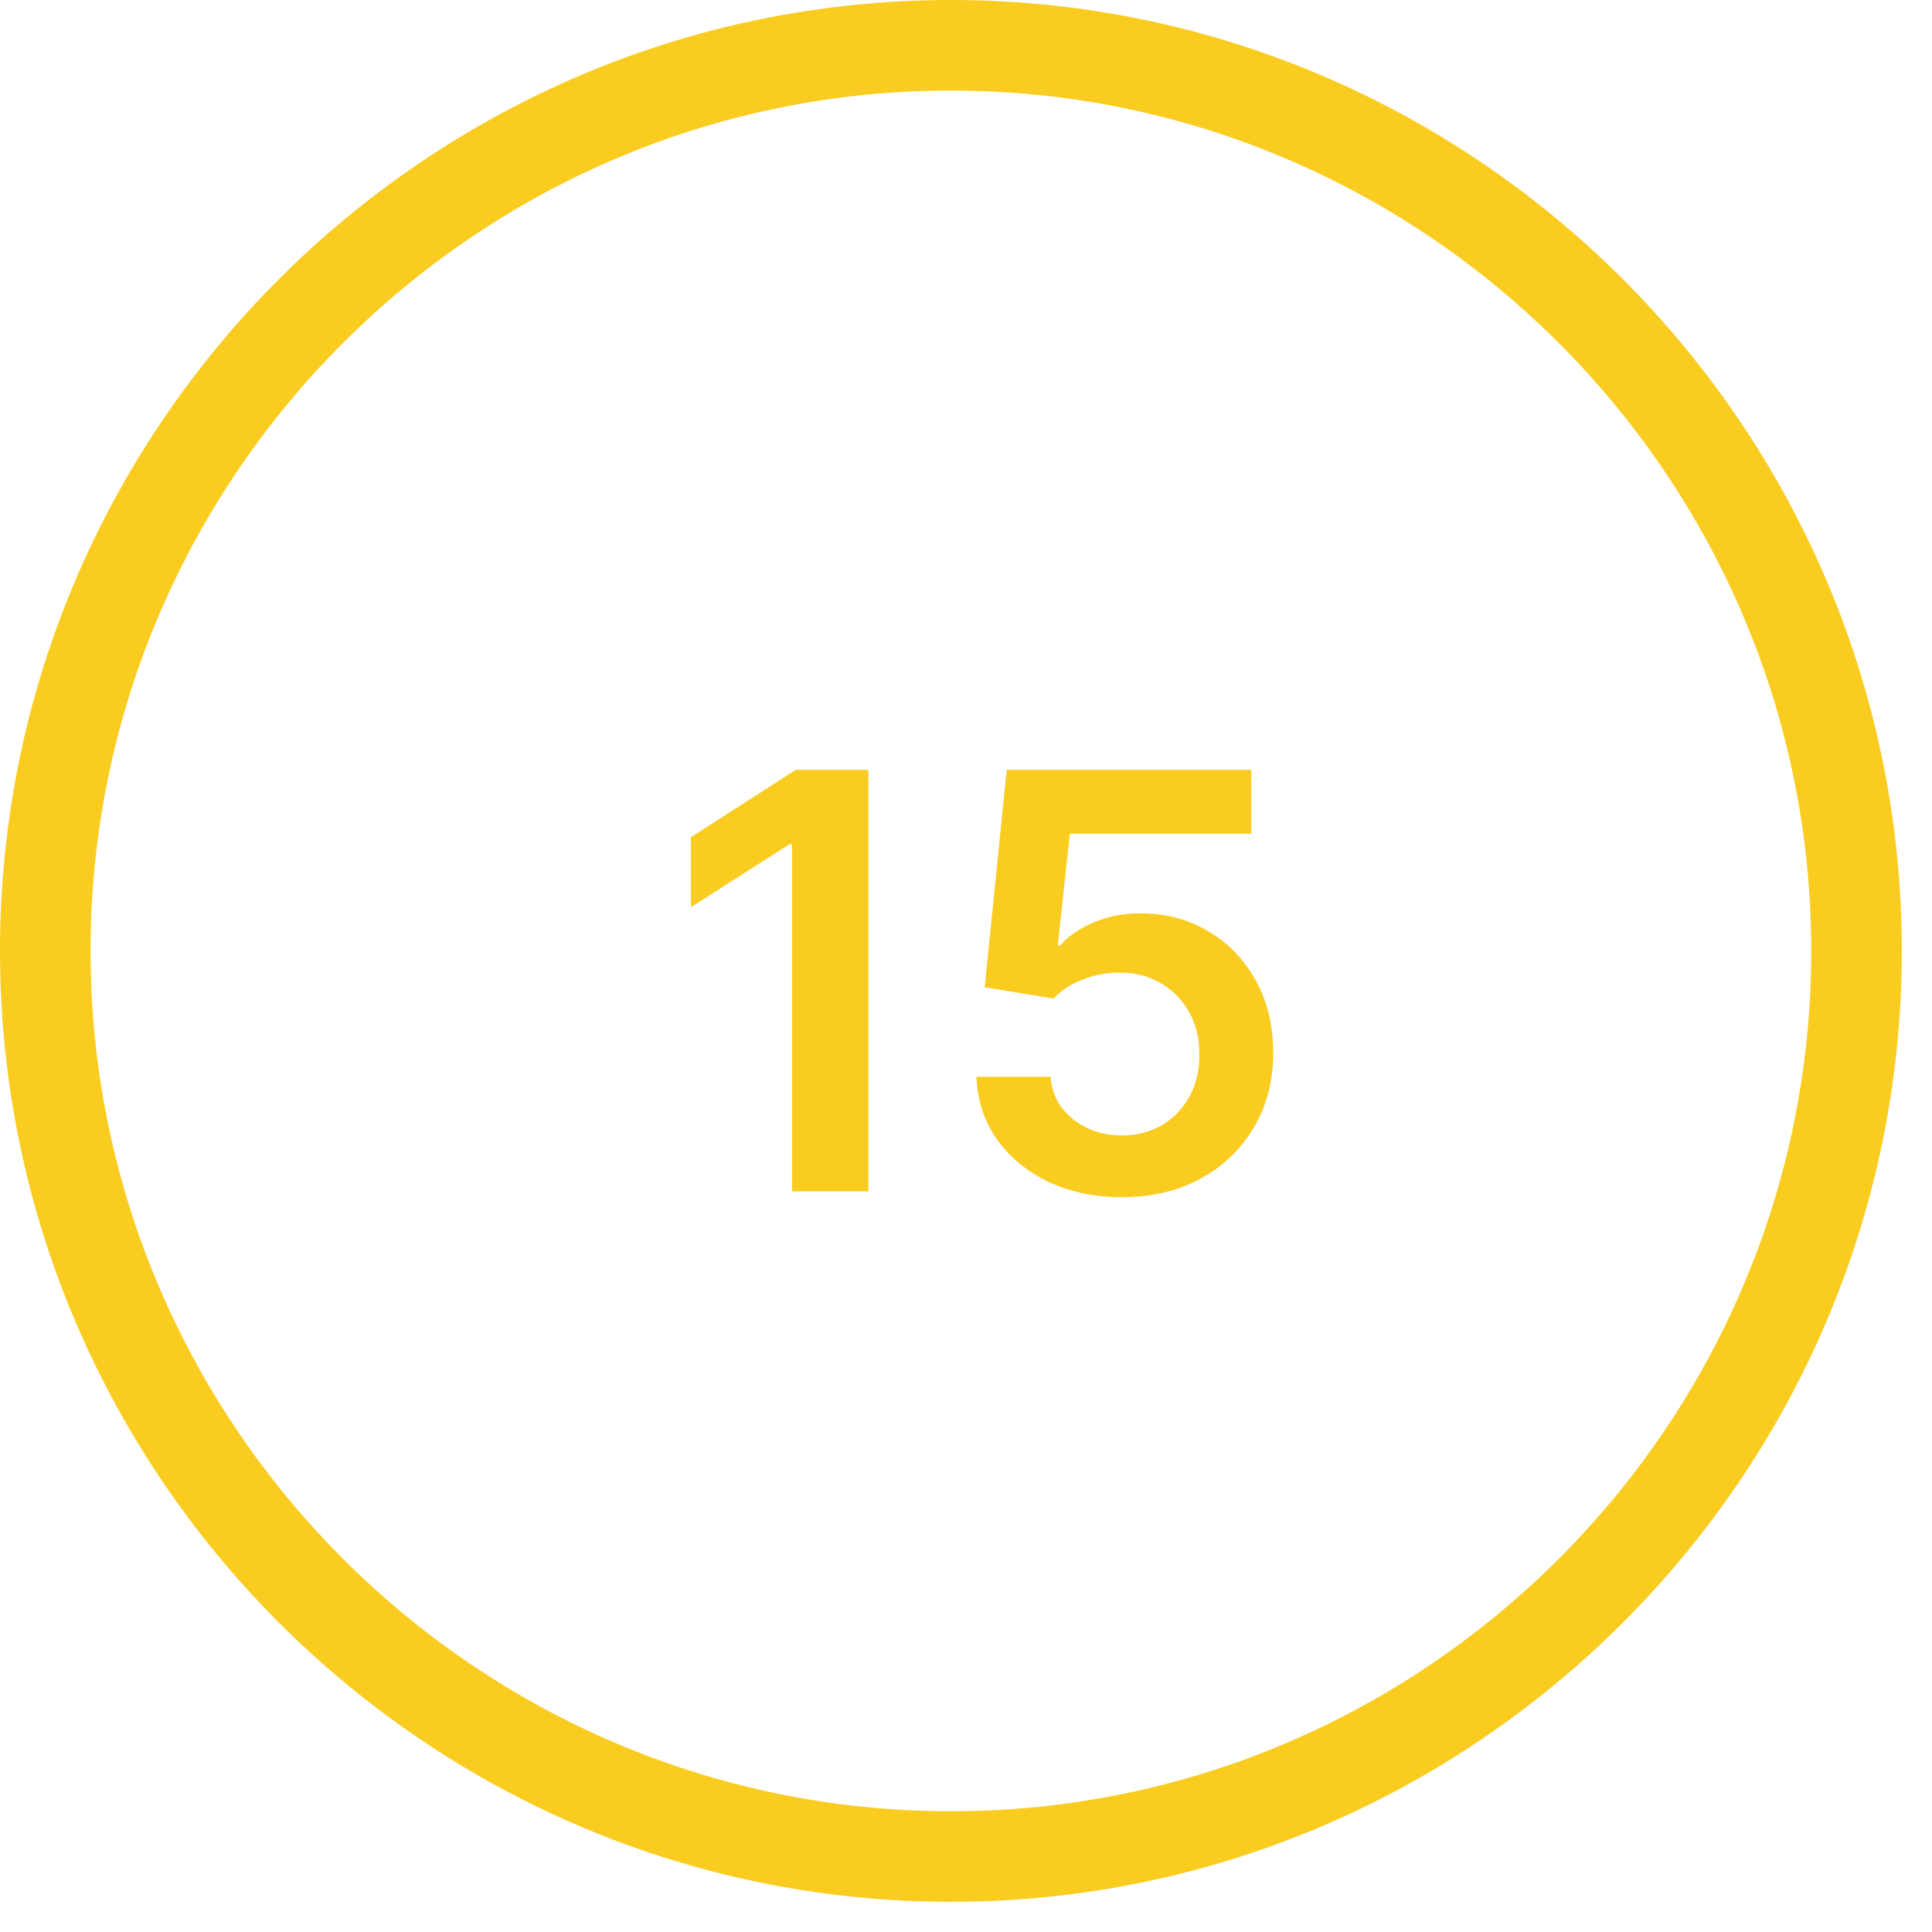 <?xml version="1.0" encoding="UTF-8"?> <svg xmlns="http://www.w3.org/2000/svg" width="60" height="60" viewBox="0 0 60 60" fill="none"> <path d="M29.531 0C13.266 0 0 13.266 0 29.531C0 45.797 13.266 59.062 29.531 59.062C45.797 59.062 59.062 45.797 59.062 29.531C59.062 13.266 45.797 0 29.531 0ZM29.531 2.812C44.25 2.812 56.25 14.812 56.25 29.531C56.25 44.25 44.25 56.25 29.531 56.25C14.812 56.25 2.812 44.25 2.812 29.531C2.812 14.812 14.812 2.812 29.531 2.812Z" fill="#F9CC1F"></path> <path d="M26.968 23.909V37H24.597V26.217H24.52L21.459 28.173V25.999L24.712 23.909H26.968ZM34.843 37.179C33.991 37.179 33.228 37.019 32.555 36.7C31.882 36.376 31.347 35.932 30.951 35.37C30.559 34.807 30.35 34.164 30.324 33.44H32.625C32.668 33.977 32.9 34.416 33.322 34.756C33.744 35.093 34.251 35.261 34.843 35.261C35.308 35.261 35.721 35.155 36.084 34.942C36.446 34.729 36.731 34.432 36.94 34.053C37.149 33.674 37.251 33.242 37.247 32.756C37.251 32.261 37.147 31.822 36.934 31.439C36.721 31.055 36.429 30.755 36.058 30.538C35.687 30.316 35.261 30.205 34.779 30.205C34.387 30.201 34.002 30.273 33.623 30.423C33.243 30.572 32.943 30.768 32.721 31.011L30.58 30.659L31.264 23.909H38.858V25.891H33.226L32.849 29.361H32.926C33.169 29.076 33.512 28.84 33.955 28.652C34.398 28.46 34.884 28.364 35.412 28.364C36.205 28.364 36.912 28.552 37.534 28.927C38.157 29.298 38.647 29.809 39.005 30.461C39.363 31.113 39.541 31.859 39.541 32.698C39.541 33.563 39.341 34.334 38.941 35.012C38.544 35.685 37.992 36.216 37.285 36.604C36.582 36.987 35.768 37.179 34.843 37.179Z" fill="#F9CC1F"></path> </svg> 